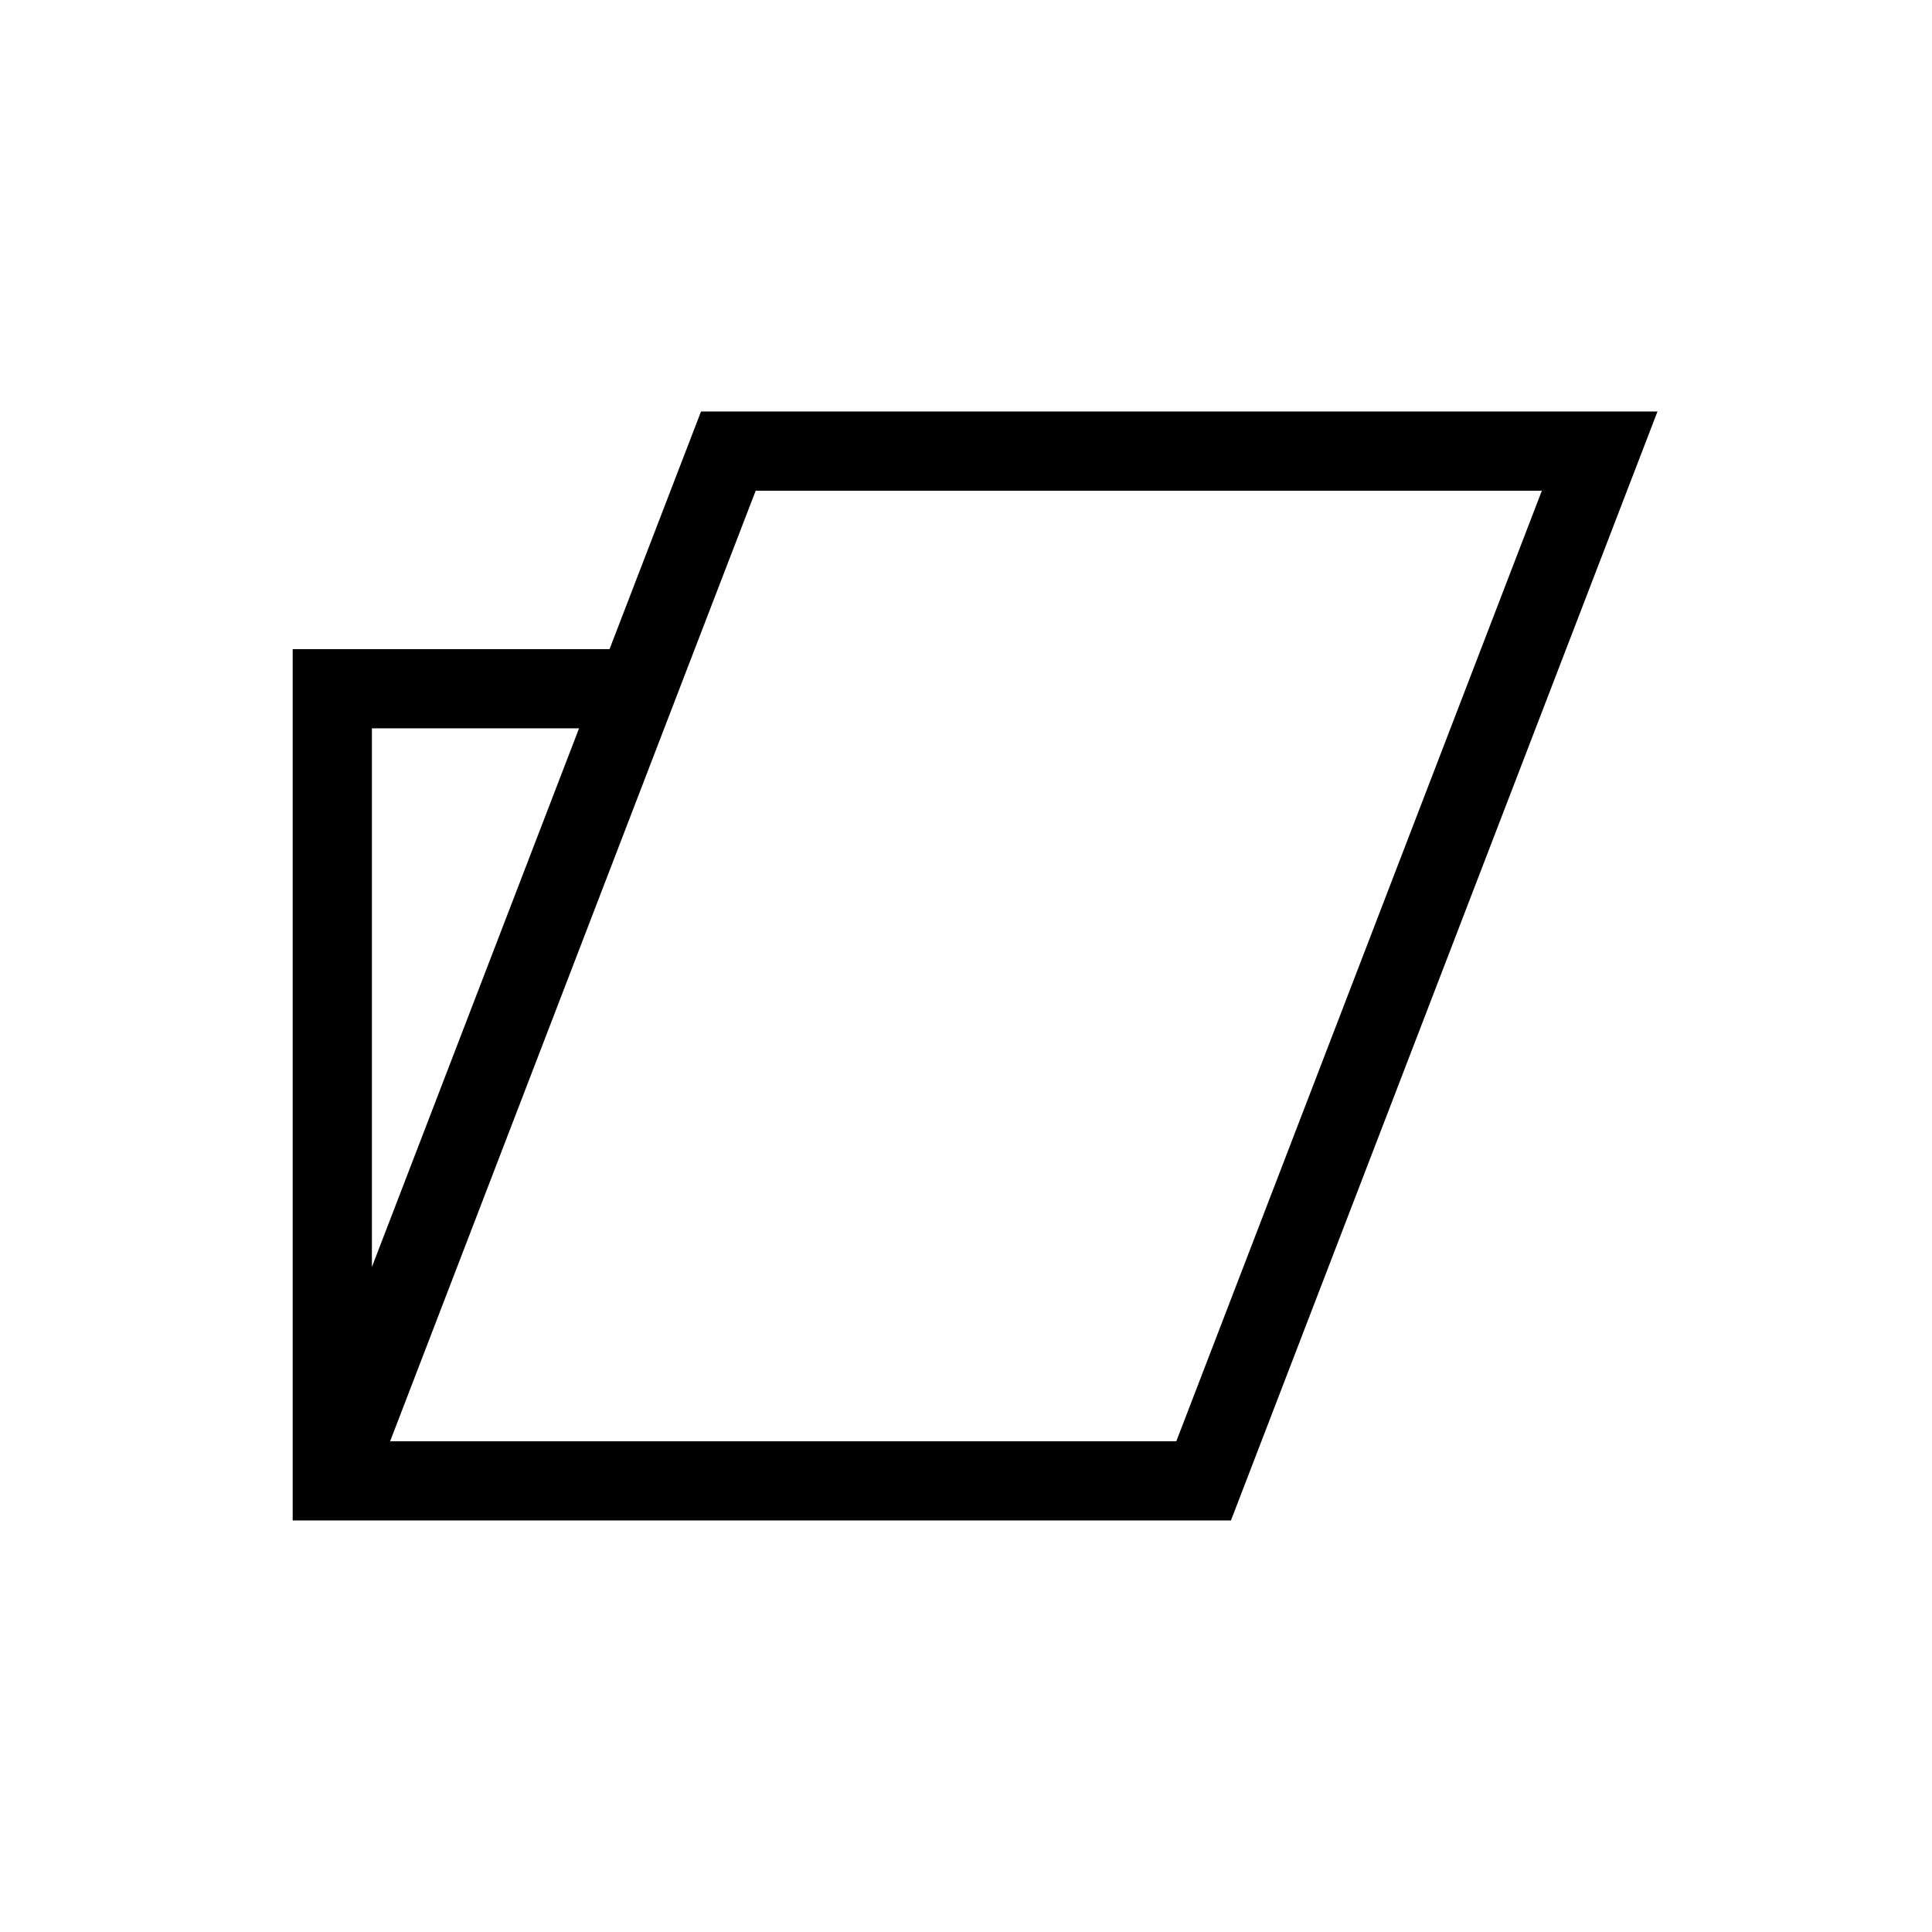 <?xml version="1.0" encoding="UTF-8"?>
<!-- Uploaded to: SVG Repo, www.svgrepo.com, Generator: SVG Repo Mixer Tools -->
<svg fill="#000000" width="800px" height="800px" version="1.1" viewBox="144 144 512 512" xmlns="http://www.w3.org/2000/svg">
 <path d="m329.78 253.05-24.246 62.977h-83.969v230.91h248.65l113.04-293.89zm-87.223 83.969h54.895l-54.895 142.75zm213.18 188.93h-208.35l80.715-209.92 16.164-41.984 208.34 0.004z"/>
</svg>